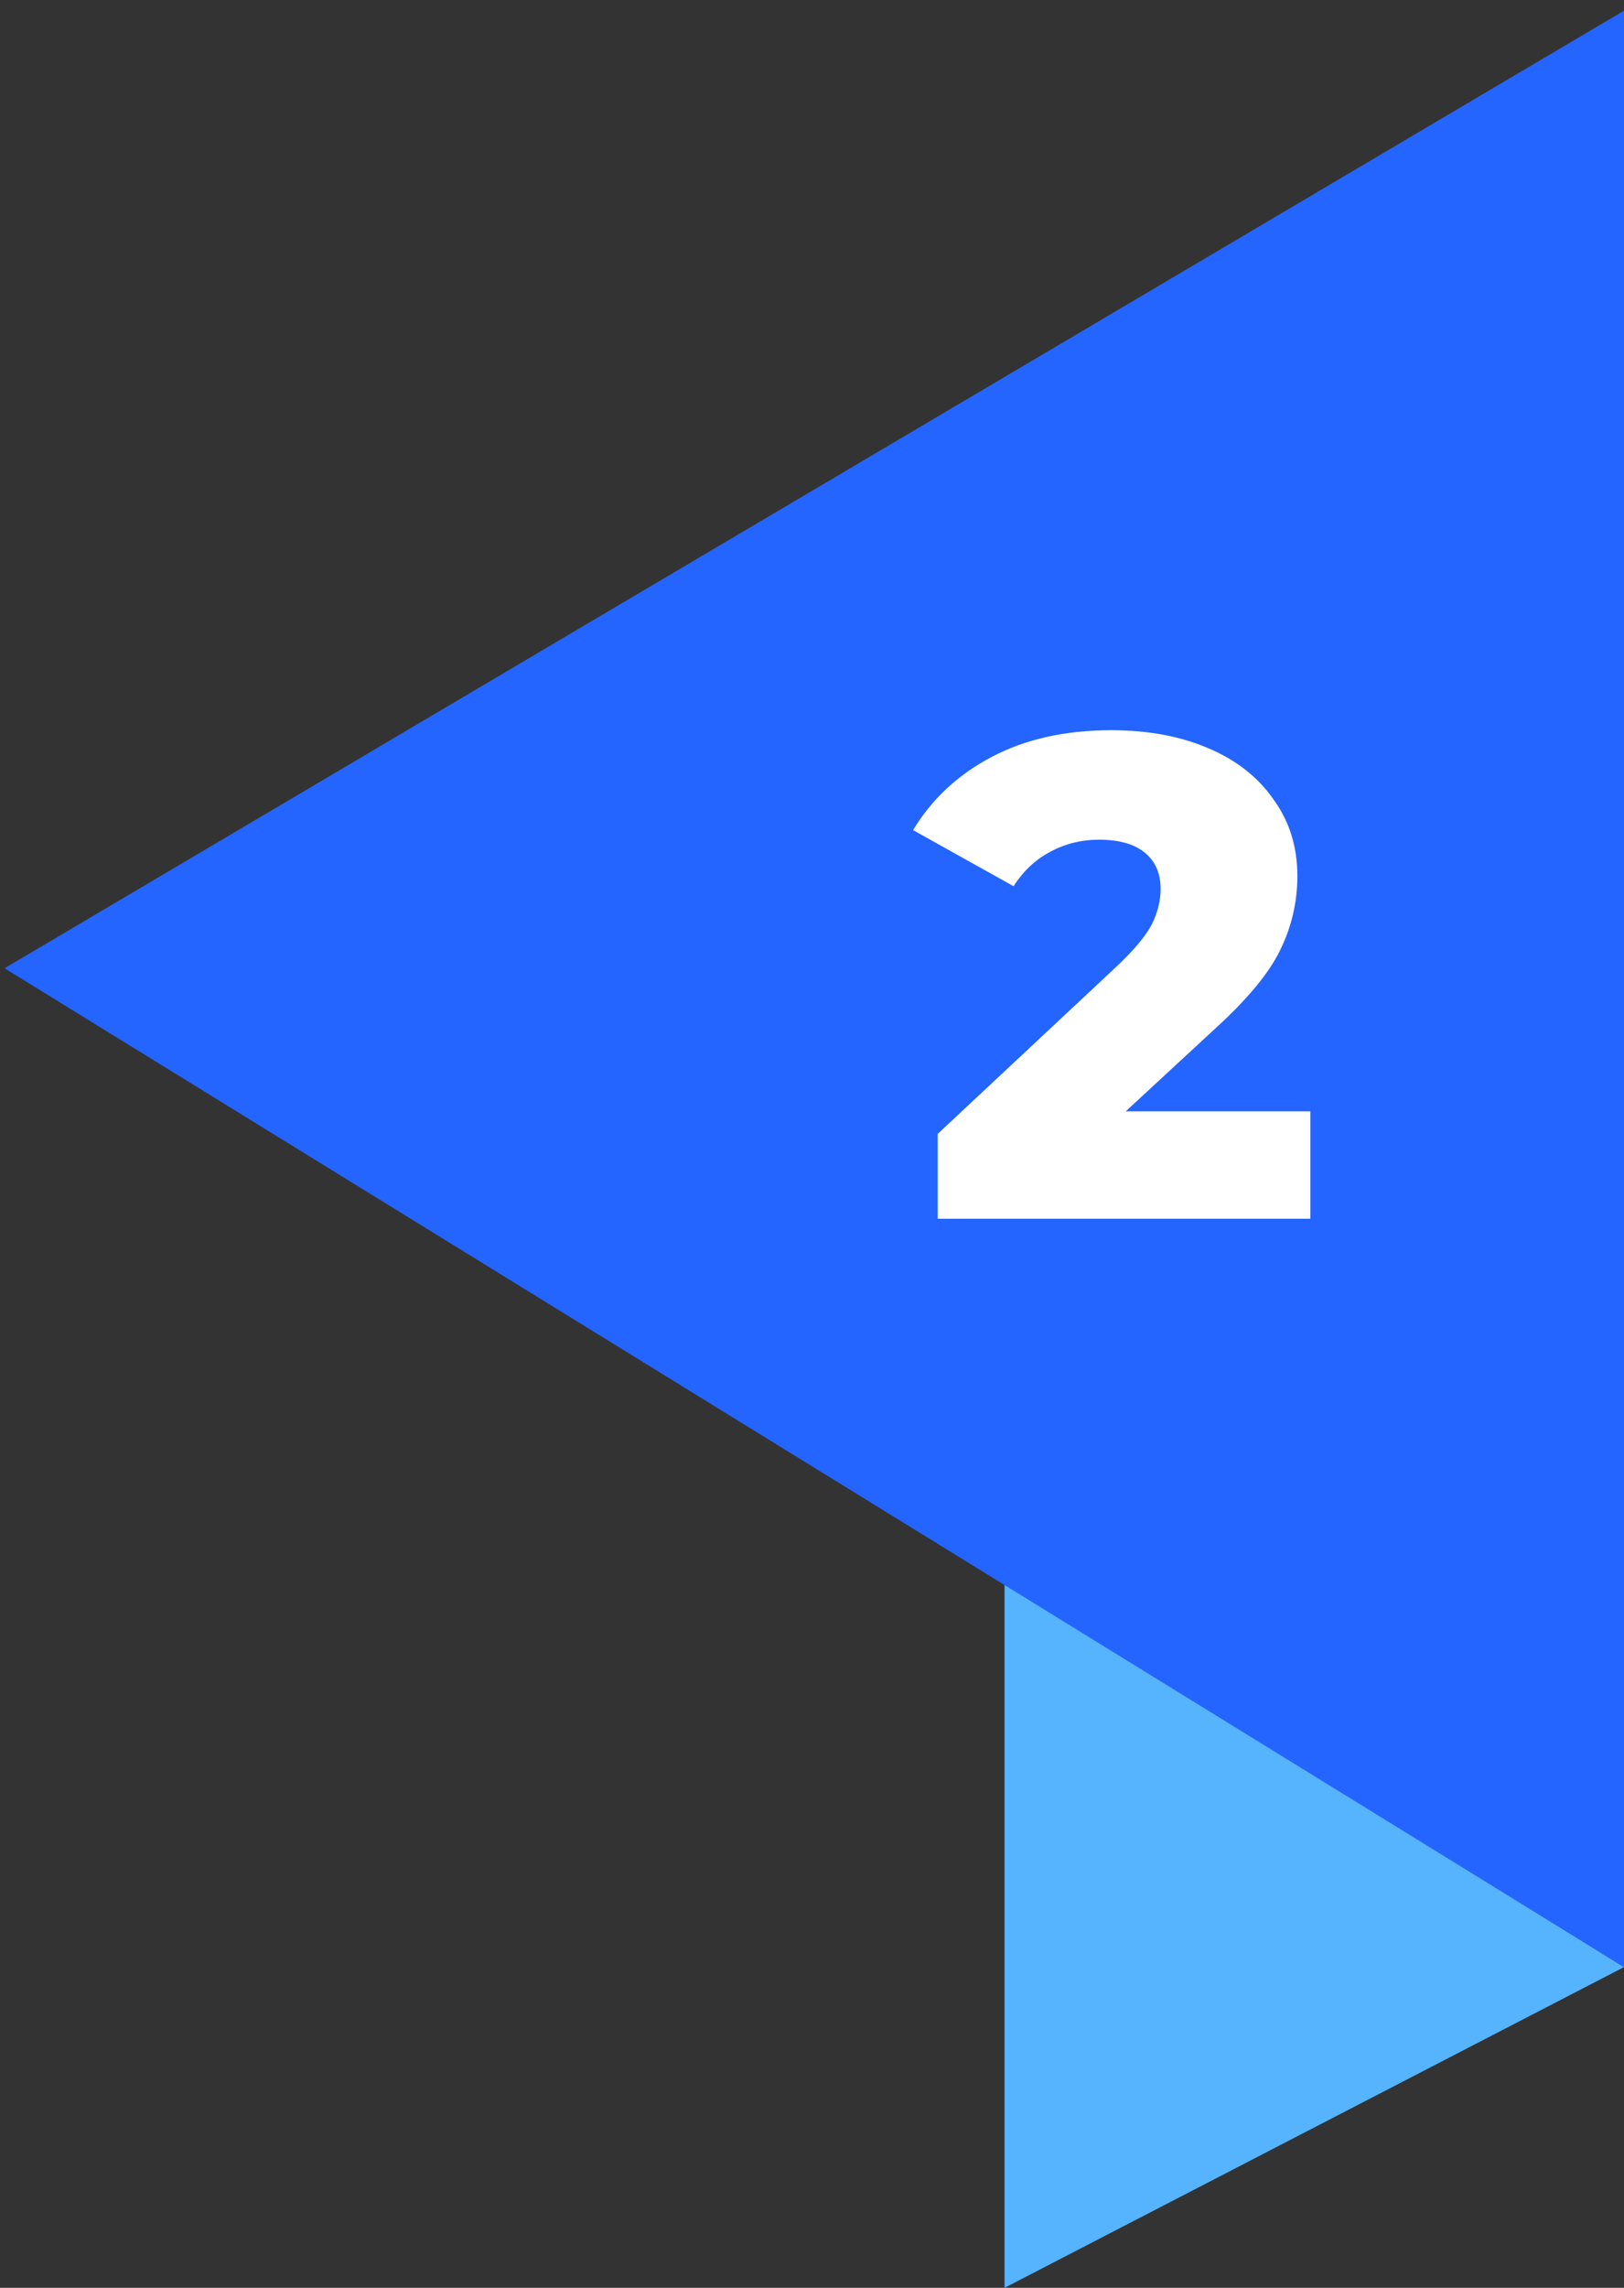 <svg width="76" height="107" viewBox="0 0 76 107" fill="none" xmlns="http://www.w3.org/2000/svg">
<rect x="0" y="0" width="76" height="107" fill="#333333" stroke="none"/>
<path d="M47.011 107L76 92L47.011 74V107Z" fill="#56B4FF"/>
<path d="M76 92L0.213 45.285L76 0.5V92Z" fill="#2465FF"/>
<path d="M61.322 51.976V57H43.882V53.032L52.266 45.192C53.077 44.424 53.62 43.773 53.898 43.24C54.175 42.685 54.314 42.131 54.314 41.576C54.314 40.851 54.069 40.285 53.578 39.88C53.087 39.475 52.373 39.272 51.434 39.272C50.602 39.272 49.834 39.464 49.13 39.848C48.447 40.211 47.882 40.744 47.434 41.448L42.73 38.824C43.605 37.373 44.831 36.232 46.41 35.4C47.989 34.568 49.855 34.152 52.01 34.152C53.717 34.152 55.221 34.429 56.522 34.984C57.844 35.539 58.868 36.339 59.594 37.384C60.34 38.408 60.714 39.603 60.714 40.968C60.714 42.184 60.447 43.336 59.914 44.424C59.402 45.491 58.399 46.707 56.906 48.072L52.682 51.976H61.322Z" fill="white"/>
</svg>
